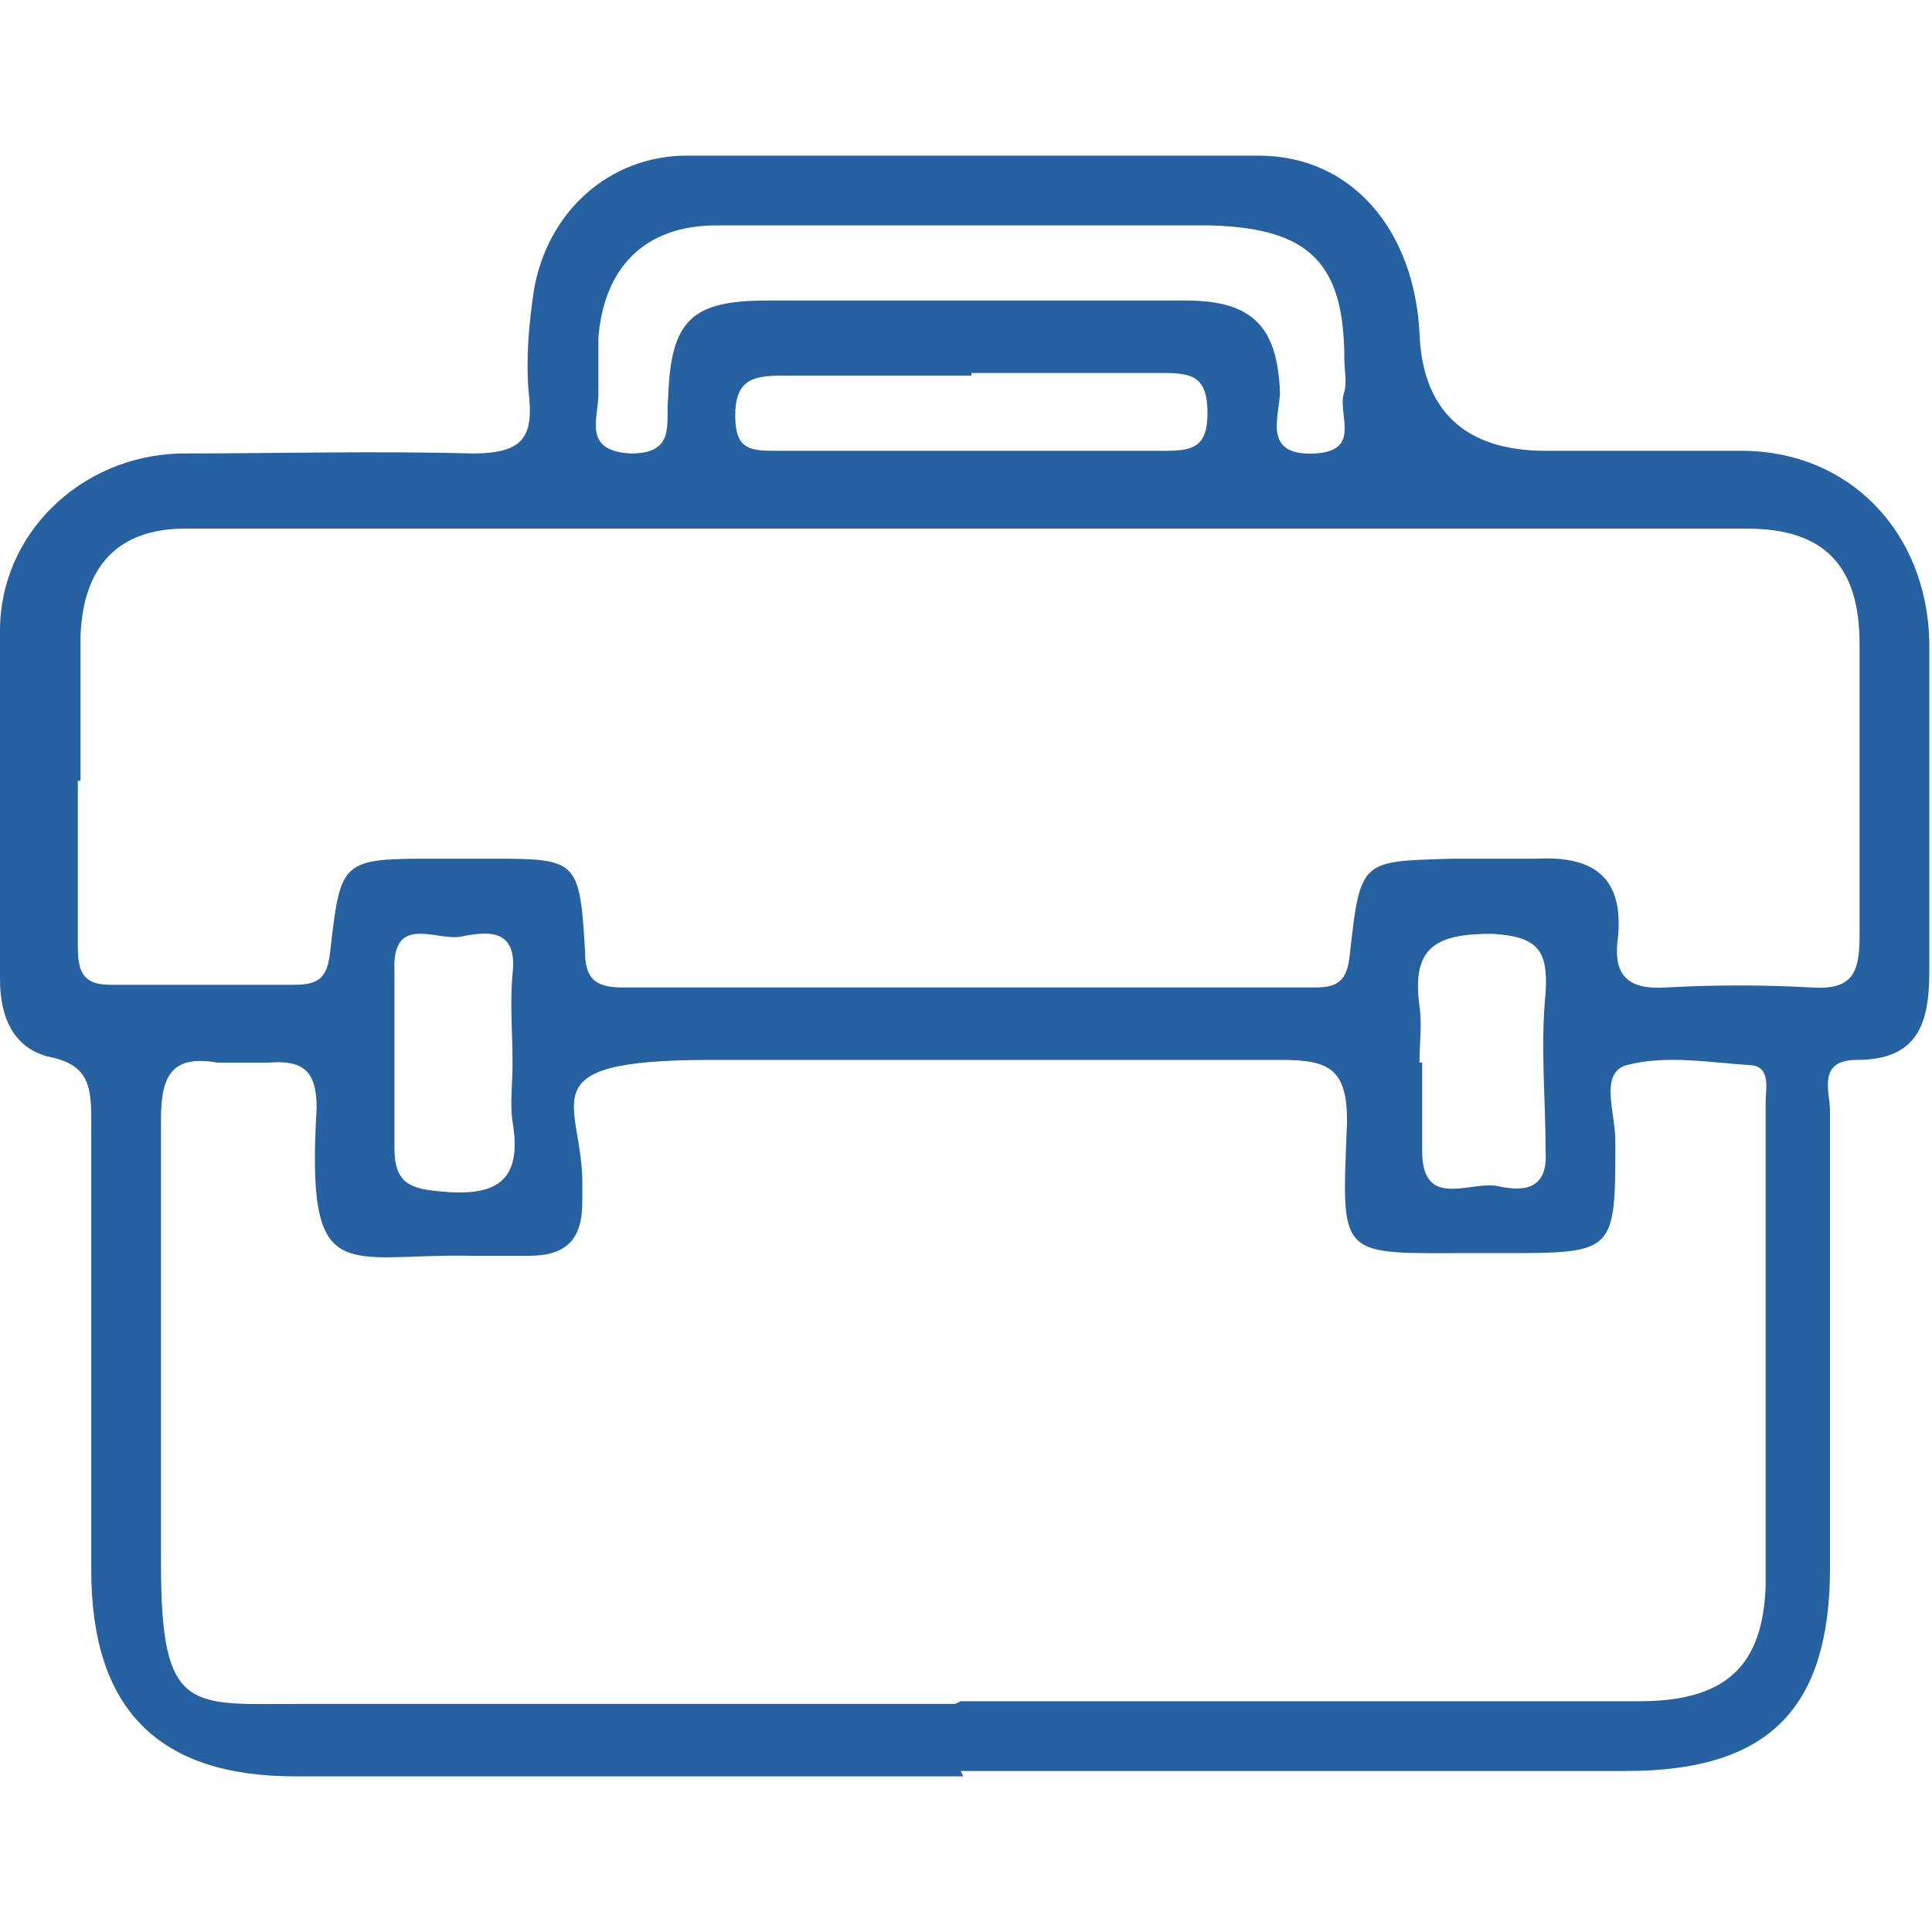 <?xml version="1.0" encoding="UTF-8"?>
<svg id="Layer_2" xmlns="http://www.w3.org/2000/svg" version="1.1" viewBox="0 0 72 72">
  <!-- Generator: Adobe Illustrator 29.8.1, SVG Export Plug-In . SVG Version: 2.1.1 Build 2)  -->
  <defs>
    <style>
      .st0 {
        fill: #2662a1;
      }
    </style>
  </defs>
  <path class="st0" d="M35.9,66.2H11c-5.1,0-7.6-2.5-7.6-7.7,0-5.6,0-11.2,0-16.8,0-1.2-.1-2-1.5-2.3-1.4-.3-1.9-1.5-1.9-2.9,0-4.3,0-8.7,0-13,0-3.6,3-6.5,6.7-6.6,3.6,0,7.3-.1,10.9,0,1.9,0,2.3-.6,2.1-2.3-.1-1.2,0-2.5.2-3.8.5-2.9,2.8-5,5.7-5,7.1,0,14.2,0,21.3,0,3.5,0,5.8,2.8,6,6.6.1,2.9,1.7,4.4,4.7,4.4s4.9,0,7.3,0c4,0,6.9,3,7,7.1,0,4.1,0,8.2,0,12.3,0,1.9-.4,3.3-2.7,3.3-1.5,0-1,1.2-1,1.9,0,5.7,0,11.4,0,17,0,5.3-2.3,7.6-7.6,7.6-8.3,0-16.6,0-24.8,0h0ZM35.8,63.4c8.4,0,16.9,0,25.3,0,3.2,0,4.6-1.3,4.7-4.3,0-6,0-12,0-18,0-.5.2-1.3-.5-1.4-1.6-.1-3.2-.4-4.7,0-1,.3-.4,1.8-.4,2.8,0,4.2,0,4.2-4.2,4.2h-1c-5.2,0-5,.3-4.8-4.9,0-1.9-.6-2.3-2.4-2.3-7.1,0-14.2,0-21.3,0s-4.7,1.6-4.8,4.8v.5c0,1.4-.6,2-2,2-.7,0-1.4,0-2.1,0-4.8-.1-6.2,1.3-5.8-5.5,0-1.4-.5-1.8-1.8-1.7-.6,0-1.3,0-1.9,0-1.7-.3-2.1.5-2.1,2.1,0,5.5,0,11,0,16.6s1.1,5.2,5.2,5.2c8.1,0,16.2,0,24.4,0h0ZM2.9,29.1c0,2,0,4.1,0,6.1,0,.9.1,1.5,1.2,1.5,2.3,0,4.6,0,6.9,0,.9,0,1.2-.3,1.3-1.2.4-3.5.4-3.5,4-3.5h1.9c3.3,0,3.4,0,3.6,3.4,0,1,.3,1.4,1.4,1.4,8.6,0,17.2,0,25.8,0,.8,0,1.2-.2,1.3-1.2.4-3.6.4-3.5,3.9-3.6,1,0,2.1,0,3.1,0,2.1-.1,3.2.7,3,2.9-.2,1.4.3,2,1.8,1.9,1.8-.1,3.6-.1,5.4,0,1.5.1,1.8-.5,1.8-1.9,0-3.6,0-7.3,0-10.9,0-2.9-1.3-4.3-4.2-4.3-19.4,0-38.8,0-58.2,0-2.5,0-3.8,1.4-3.9,4,0,1.8,0,3.6,0,5.4ZM36.2,8.4h0c-3.2,0-6.3,0-9.5,0-2.7,0-4.2,1.6-4.4,4.2,0,.7,0,1.4,0,2.1,0,.9-.6,2.1,1.2,2.2,1.7,0,1.3-1.1,1.4-2.1.1-2.9.9-3.6,3.7-3.6,5.2,0,10.4,0,15.6,0,2.5,0,3.4,1,3.5,3.4,0,.9-.7,2.4,1.3,2.3,1.8-.1.8-1.5,1.1-2.3.1-.4,0-.8,0-1.2,0-3.6-1.3-4.9-5-5-3,0-6,0-9,0h0ZM36.2,14c-2.4,0-4.7,0-7.1,0-1.1,0-1.7.2-1.7,1.5s.6,1.3,1.6,1.3c4.8,0,9.6,0,14.4,0,1,0,1.6-.1,1.6-1.4,0-1.4-.6-1.5-1.7-1.5-2.4,0-4.7,0-7.1,0h0ZM53,39.6h0c0,1.1,0,2.2,0,3.3,0,2.2,1.8,1.1,2.8,1.3.9.2,1.9.2,1.8-1.3,0-2-.2-3.9,0-5.9.1-1.6-.3-2.1-2-2.2-2.1,0-3,.5-2.7,2.7.1.7,0,1.4,0,2.1h0ZM19.1,39.6h0c0-1.1-.1-2.2,0-3.3.2-1.7-.9-1.6-1.9-1.4-.9.2-2.6-.9-2.5,1.3,0,2.2,0,4.4,0,6.6,0,1.3.6,1.5,1.7,1.6,2,.2,3.1-.3,2.7-2.6-.1-.7,0-1.4,0-2.1h0Z"/>
</svg>
